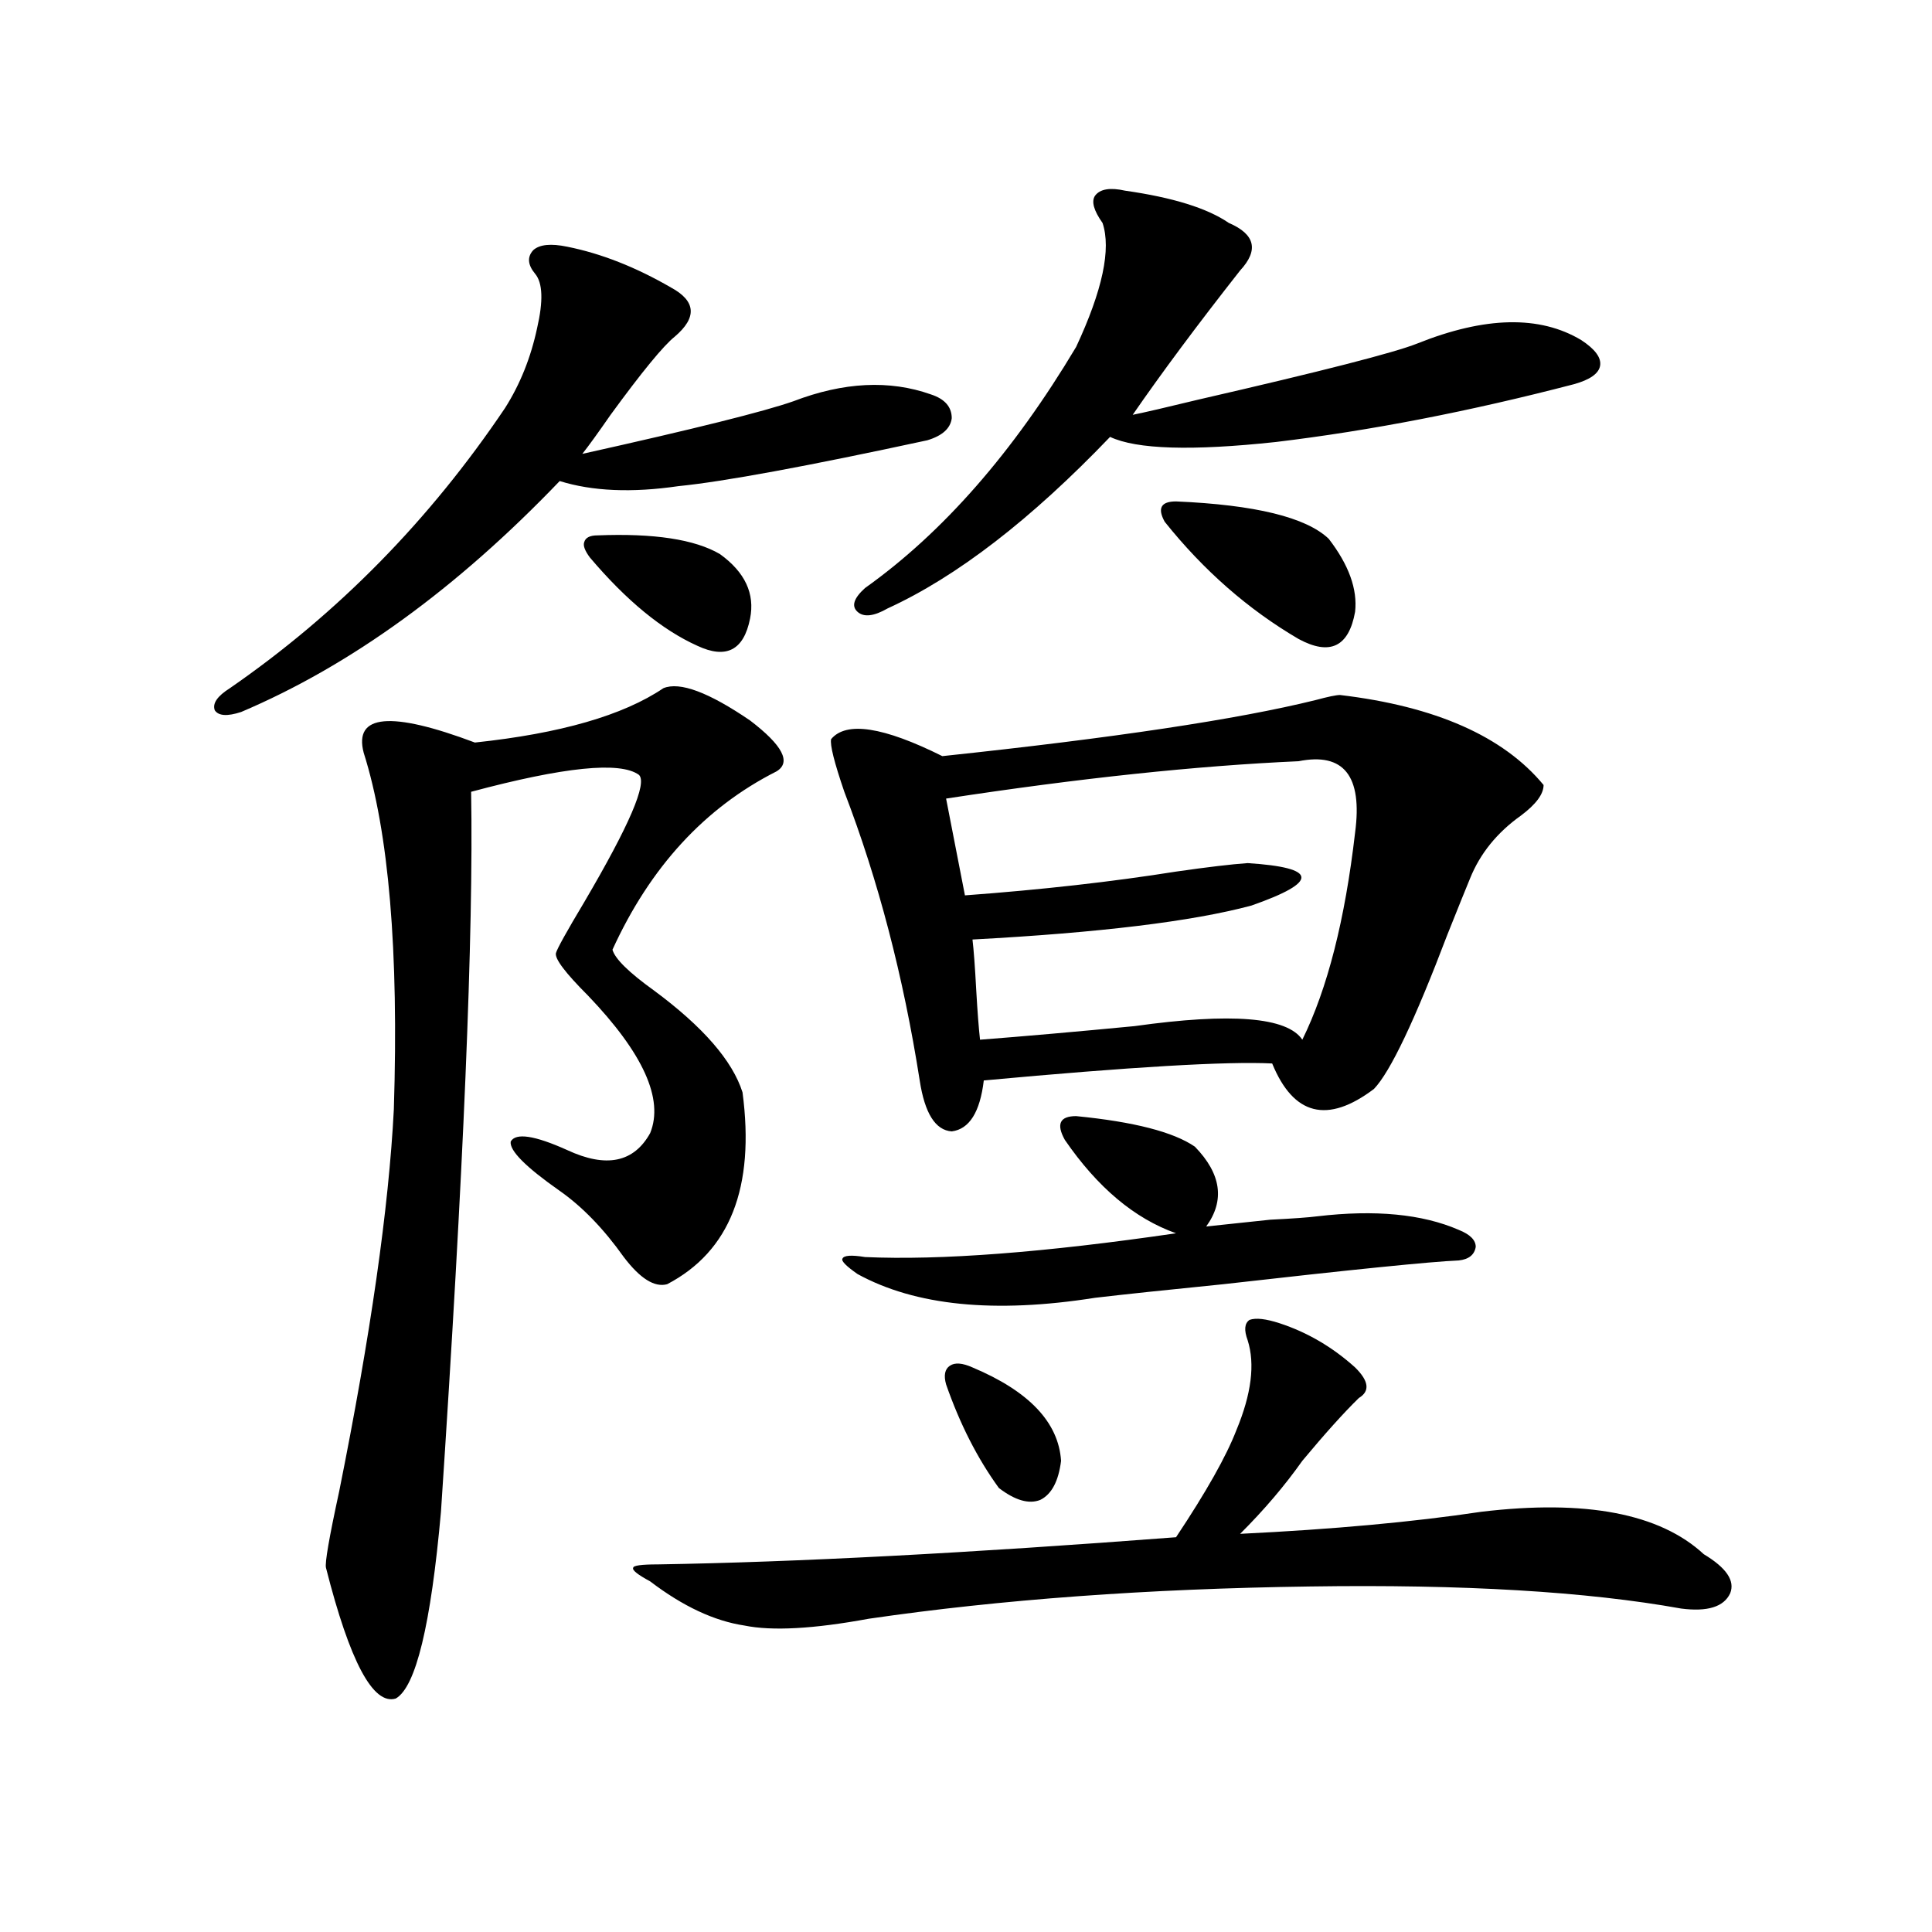 <?xml version="1.0" encoding="utf-8"?>
<!-- Generator: Adobe Illustrator 16.0.0, SVG Export Plug-In . SVG Version: 6.00 Build 0)  -->
<!DOCTYPE svg PUBLIC "-//W3C//DTD SVG 1.1//EN" "http://www.w3.org/Graphics/SVG/1.1/DTD/svg11.dtd">
<svg version="1.1" id="图层_1" xmlns="http://www.w3.org/2000/svg" xmlns:xlink="http://www.w3.org/1999/xlink" x="0px" y="0px"
	 width="1000px" height="1000px" viewBox="0 0 1000 1000" enable-background="new 0 0 1000 1000" xml:space="preserve">
<path d="M293.603,127.699c17.561,3.516,35.441,10.547,53.657,21.094c13.003,7.031,13.658,15.532,1.951,25.488
	c-5.854,4.696-16.92,18.169-33.17,40.43c-6.509,9.38-11.387,16.122-14.634,20.215c57.88-12.882,94.297-21.973,109.266-27.246
	c26.006-9.956,49.755-11.124,71.218-3.516c7.149,2.349,10.731,6.454,10.731,12.305c-0.655,5.273-4.878,9.091-12.683,11.426
	c-62.438,13.485-105.363,21.396-128.777,23.73c-24.069,3.516-44.557,2.637-61.462-2.637
	c-53.337,55.673-108.29,95.513-164.874,119.531c-7.164,2.349-11.707,2.06-13.658-0.879c-1.311-3.516,1.296-7.319,7.805-11.426
	c55.929-38.672,103.412-87.012,142.436-145.02c7.805-12.305,13.323-26.065,16.585-41.309c3.247-14.063,2.927-23.429-0.976-28.125
	c-3.902-4.683-4.237-8.789-0.976-12.305C279.289,126.532,285.143,125.941,293.603,127.699z M343.357,356.215
	c8.445-3.516,23.414,2.06,44.877,16.699c16.905,12.896,21.463,21.685,13.658,26.367c-37.072,18.759-65.364,49.521-84.876,92.285
	c1.296,4.696,8.445,11.728,21.463,21.094c25.365,18.759,40.64,36.337,45.853,52.734c6.494,49.219-6.509,82.329-39.023,99.316
	c-6.509,1.758-13.993-2.925-22.438-14.063c-10.411-14.64-21.463-26.065-33.17-34.277c-17.561-12.305-26.021-20.792-25.365-25.488
	c2.592-4.683,12.348-3.214,29.268,4.395c20.152,9.38,34.466,6.454,42.926-8.789c7.149-17.578-3.582-41.309-32.194-71.191
	c-11.707-11.714-17.24-19.034-16.585-21.973c0.641-2.335,5.519-11.124,14.634-26.367c23.414-39.839,32.835-61.812,28.292-65.918
	c-9.756-7.031-38.703-4.093-86.827,8.789c1.296,72.661-3.902,196.875-15.609,372.656c-5.213,58.585-13.018,90.815-23.414,96.68
	c-11.707,3.516-23.749-19.048-36.097-67.676c-0.655-2.335,1.616-15.519,6.829-39.551c16.25-80.859,25.686-146.777,28.292-197.754
	c2.592-82.026-2.606-143.55-15.609-184.57c-5.213-19.913,13.979-21.671,57.56-5.273
	C290.021,379.657,322.535,370.277,343.357,356.215z M309.212,277.113c29.268-1.167,50.396,2.06,63.413,9.668
	c13.003,9.38,18.201,20.517,15.609,33.398c-3.262,16.411-12.362,21.094-27.316,14.063c-18.216-8.198-36.752-23.429-55.608-45.703
	c-2.606-3.516-3.582-6.152-2.927-7.91C303.023,278.294,305.31,277.113,309.212,277.113z M662.374,684.926
	c14.299,4.696,27.316,12.305,39.023,22.852c7.149,7.031,7.805,12.305,1.951,15.82c-7.805,7.622-17.561,18.457-29.268,32.52
	c-9.115,12.896-19.847,25.488-32.194,37.793c48.124-2.335,89.754-6.152,124.875-11.426c53.978-6.44,92.346,0.879,115.119,21.973
	c11.707,7.031,16.25,13.761,13.658,20.215c-3.262,7.031-11.707,9.668-25.365,7.91c-48.779-8.789-112.848-12.606-192.19-11.426
	c-83.9,1.167-159.996,6.729-228.287,16.699c-28.627,5.273-50.09,6.44-64.389,3.516c-15.609-2.349-31.874-9.97-48.779-22.852
	c-6.509-3.516-9.436-5.851-8.78-7.031c0-1.167,4.223-1.758,12.683-1.758c71.538-1.167,160.972-5.851,268.286-14.063
	c15.609-23.429,26.006-41.886,31.219-55.371c7.805-18.745,9.756-34.277,5.854-46.582c-1.951-5.273-1.631-8.789,0.976-10.547
	C650.012,682.001,655.21,682.591,662.374,684.926z M693.593,359.73c49.42,5.864,84.541,21.396,105.363,46.582
	c0,4.696-3.902,9.97-11.707,15.82c-12.362,8.789-21.143,19.638-26.341,32.52c-1.951,4.696-5.854,14.364-11.707,29.004
	c-16.92,44.536-29.603,71.191-38.048,79.98c-24.069,18.169-41.63,13.774-52.682-13.184c-23.414-1.167-73.169,1.758-149.265,8.789
	c-1.951,16.411-7.484,25.2-16.585,26.367c-8.46-0.577-13.993-9.366-16.585-26.367c-8.46-53.901-21.463-103.711-39.023-149.414
	c-5.213-15.229-7.484-24.308-6.829-27.246c7.805-9.366,26.981-6.44,57.56,8.789c88.443-9.366,152.832-19.034,193.166-29.004
	C687.404,360.609,691.642,359.73,693.593,359.73z M557.011,577.699c29.908,2.938,50.396,8.212,61.462,15.82
	c13.658,14.063,15.609,27.837,5.854,41.309c5.198-0.577,16.25-1.758,33.17-3.516c11.707-0.577,19.832-1.167,24.39-1.758
	c29.908-3.516,54.298-1.167,73.169,7.031c5.854,2.349,8.78,5.273,8.78,8.789c-0.655,4.106-3.582,6.454-8.78,7.031
	c-14.313,0.591-54.968,4.696-121.948,12.305c-29.268,2.938-51.386,5.273-66.34,7.031c-52.041,8.212-93.016,4.106-122.924-12.305
	c-5.854-4.093-8.46-6.729-7.805-7.91c0.641-1.758,4.543-2.046,11.707-0.879c39.023,1.758,92.681-2.335,160.972-12.305
	c-21.463-7.608-40.654-23.73-57.56-48.34C546.6,581.806,548.551,577.699,557.011,577.699z M582.376,98.695
	c24.71,3.516,42.591,9.091,53.657,16.699c13.658,5.864,15.609,14.063,5.854,24.609c-22.118,28.125-40.654,53.036-55.608,74.707
	c5.854-1.167,17.226-3.804,34.146-7.91c63.733-14.64,101.461-24.308,113.168-29.004c35.121-14.063,63.413-14.64,84.876-1.758
	c7.149,4.696,10.396,9.091,9.756,13.184c-0.655,4.106-5.213,7.333-13.658,9.668c-53.992,14.063-105.363,24.032-154.143,29.883
	c-43.581,4.696-72.193,3.817-85.852-2.637c-40.975,42.778-79.357,72.372-115.119,88.77c-7.164,4.106-12.362,4.696-15.609,1.758
	c-3.262-2.925-1.951-7.031,3.902-12.305c40.319-28.702,76.736-70.313,109.266-124.805c13.658-29.292,18.201-50.675,13.658-64.16
	c-4.558-6.44-5.854-11.124-3.902-14.063C569.358,97.816,574.571,96.938,582.376,98.695z M503.354,707.777
	c29.268,12.305,44.542,28.427,45.853,48.34c-1.311,10.547-4.878,17.29-10.731,20.215c-5.854,2.349-13.018,0.302-21.463-6.152
	c-11.066-15.229-20.167-33.097-27.316-53.613c-1.311-4.683-0.655-7.91,1.951-9.668C494.238,705.141,498.141,705.442,503.354,707.777
	z M503.354,486.293c0.641,5.273,1.296,14.063,1.951,26.367c0.641,11.138,1.296,19.638,1.951,25.488
	c22.759-1.758,49.42-4.093,79.998-7.031c50.075-7.031,79.022-4.683,86.827,7.031c13.003-26.367,22.104-62.101,27.316-107.227
	c3.902-29.292-5.854-41.597-29.268-36.914c-52.682,2.349-113.503,8.789-182.435,19.336l9.756,50.098
	c39.664-2.925,76.096-7.031,109.266-12.305c16.25-2.335,28.612-3.804,37.072-4.395c36.417,2.349,37.072,9.668,1.951,21.973
	C617.162,476.927,569.038,482.777,503.354,486.293z M602.863,270.082c-3.902-7.031-1.951-10.547,5.854-10.547
	c40.975,1.758,67.315,8.212,79.022,19.336c10.396,13.485,14.954,26.079,13.658,37.793c-3.262,18.169-13.018,22.852-29.268,14.063
	C646.109,315.497,623.016,295.282,602.863,270.082z"/>
</svg>
